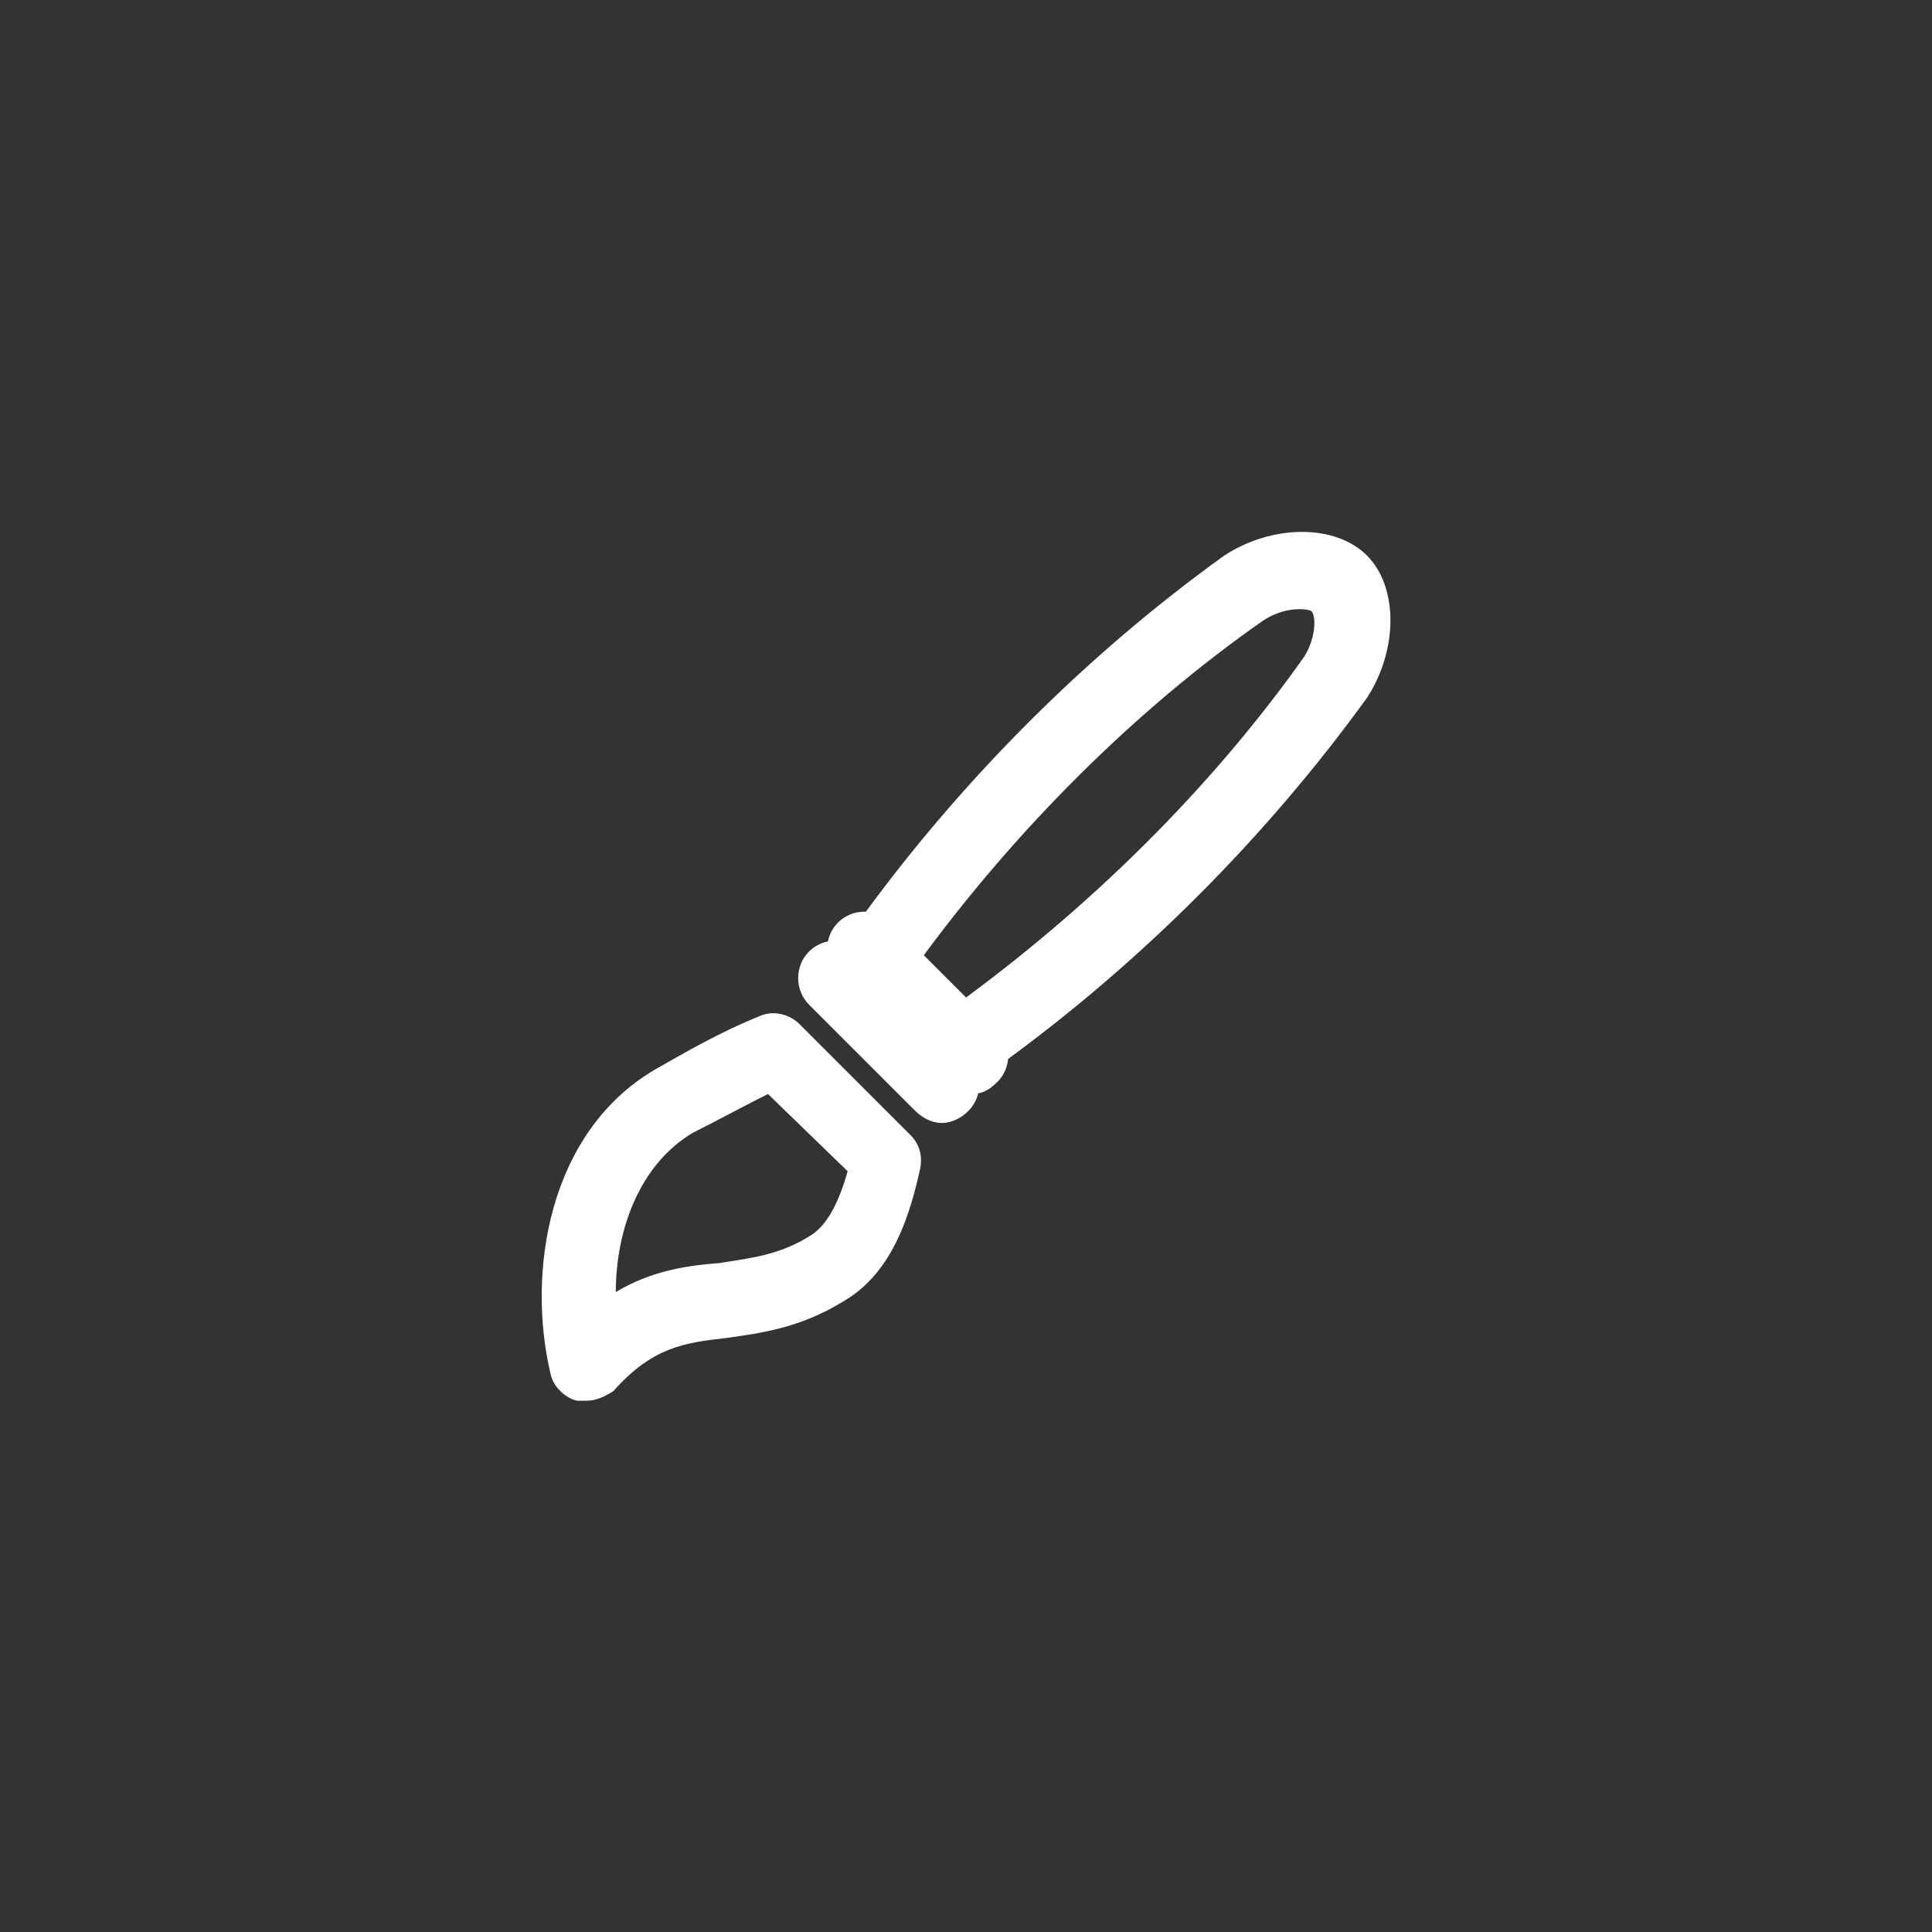 <svg xmlns="http://www.w3.org/2000/svg" viewBox="0 0 80 80" style="background-color:#EF7F1A" enable-background="new 0 0 80 80"><rect x="0" y="0" width="80" height="80" fill="#333333" stroke="none"/><style type="text/css">.st0{fill:#FFFFFF;}</style><path d="M40.5 44.3c-.5 0-.9-.2-1.2-.6-.5-.7-.3-1.6.3-2.1 5.5-4 10.5-8.9 14.4-14.4.5-.8.5-1.7.3-1.9-.2-.1-1.1-.2-2 .4C47 29.4 42 34.4 38 39.9c-.5.7-1.5.8-2.1.3-.7-.5-.8-1.5-.3-2.1 4.2-5.8 9.4-11 15.1-15.1 2-1.3 4.6-1.3 5.9 0 1.3 1.3 1.3 3.9 0 5.9-4.2 5.8-9.4 11-15.2 15.2-.2.1-.6.2-.9.2zM39 46.5c-.4 0-.8-.2-1.1-.5l-4.4-4.4c-.6-.6-.6-1.6 0-2.2.6-.6 1.6-.6 2.2 0l4.4 4.4c.6.6.6 1.6 0 2.2-.3.3-.7.5-1.1.5zM40.2 45.3c-.4 0-.8-.2-1.1-.5l-4.4-4.4c-.6-.6-.6-1.6 0-2.2.6-.6 1.6-.6 2.2 0l4.4 4.4c.6.6.6 1.6 0 2.2-.4.4-.7.5-1.1.5zM24.3 58c-.1 0-.3 0-.4 0-.5-.1-1-.6-1.1-1.1-1-4.2-.1-10 4.3-12.6 1.4-.8 2.8-1.6 4.3-2.2.6-.3 1.3-.1 1.7.3l4.6 4.6c.4.4.5.9.4 1.4-.4 1.8-1.1 4.3-3.2 5.5-1.8 1.1-3.4 1.3-4.8 1.5-1.8.2-3.1.4-4.7 2.2-.3.2-.7.4-1.1.4zm7.5-12.7c-1 .5-2.1 1.1-3.1 1.6-2.2 1.3-3.2 4-3.2 6.6 1.5-.9 3-1.1 4.3-1.2 1.2-.2 2.4-.3 3.7-1.1.7-.4 1.2-1.3 1.6-2.7l-3.3-3.2z" class="st0"/></svg>